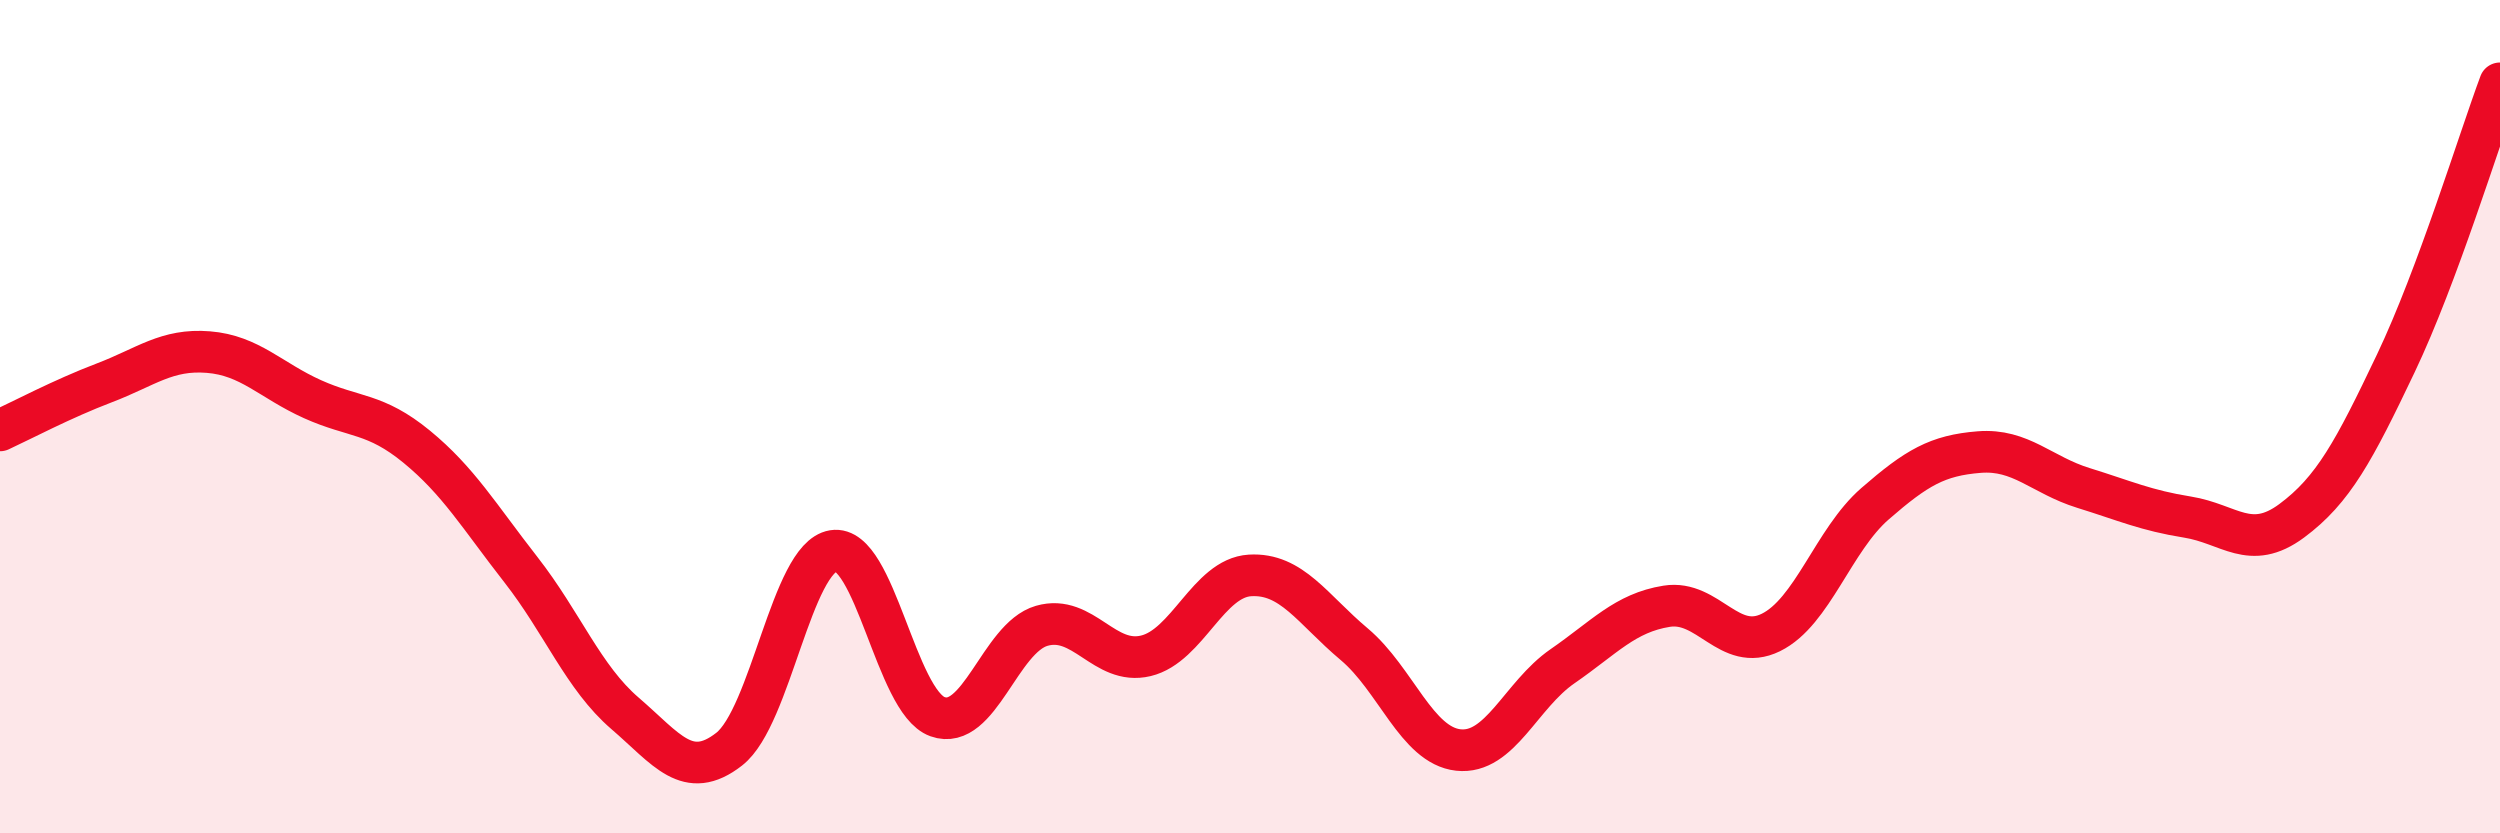 
    <svg width="60" height="20" viewBox="0 0 60 20" xmlns="http://www.w3.org/2000/svg">
      <path
        d="M 0,10.33 C 0.5,10.1 1.5,9.57 2.5,9.19 C 3.5,8.81 4,8.37 5,8.45 C 6,8.53 6.5,9.13 7.5,9.58 C 8.5,10.03 9,9.9 10,10.72 C 11,11.54 11.5,12.39 12.5,13.67 C 13.5,14.95 14,16.26 15,17.12 C 16,17.98 16.5,18.76 17.5,17.98 C 18.5,17.2 19,13.38 20,13.22 C 21,13.06 21.5,16.84 22.5,17.2 C 23.5,17.56 24,15.31 25,15.02 C 26,14.73 26.5,15.98 27.5,15.74 C 28.5,15.5 29,13.87 30,13.81 C 31,13.75 31.5,14.62 32.5,15.46 C 33.5,16.3 34,17.89 35,18 C 36,18.11 36.5,16.68 37.5,15.99 C 38.5,15.3 39,14.71 40,14.55 C 41,14.39 41.5,15.67 42.5,15.18 C 43.5,14.69 44,12.96 45,12.09 C 46,11.22 46.5,10.93 47.5,10.85 C 48.5,10.77 49,11.4 50,11.71 C 51,12.02 51.5,12.25 52.5,12.41 C 53.5,12.57 54,13.24 55,12.5 C 56,11.76 56.5,10.82 57.5,8.72 C 58.5,6.62 59.5,3.34 60,2L60 20L0 20Z"
        fill="#EB0A25"
        opacity="0.1"
        stroke-linecap="round"
        stroke-linejoin="round"
      />
      <path
        d="M 0,10.33 C 0.5,10.1 1.5,9.57 2.5,9.19 C 3.5,8.81 4,8.37 5,8.45 C 6,8.53 6.5,9.13 7.5,9.58 C 8.5,10.03 9,9.9 10,10.72 C 11,11.54 11.5,12.39 12.5,13.67 C 13.5,14.95 14,16.26 15,17.12 C 16,17.98 16.5,18.76 17.5,17.98 C 18.5,17.2 19,13.38 20,13.22 C 21,13.06 21.5,16.84 22.5,17.2 C 23.5,17.56 24,15.31 25,15.02 C 26,14.73 26.5,15.98 27.5,15.74 C 28.5,15.5 29,13.87 30,13.81 C 31,13.75 31.5,14.62 32.5,15.46 C 33.5,16.3 34,17.89 35,18 C 36,18.11 36.5,16.68 37.5,15.99 C 38.5,15.3 39,14.71 40,14.55 C 41,14.39 41.5,15.67 42.5,15.18 C 43.5,14.69 44,12.96 45,12.09 C 46,11.22 46.5,10.93 47.5,10.85 C 48.5,10.77 49,11.4 50,11.71 C 51,12.02 51.5,12.25 52.5,12.41 C 53.5,12.57 54,13.24 55,12.5 C 56,11.76 56.5,10.82 57.5,8.72 C 58.5,6.62 59.5,3.34 60,2"
        stroke="#EB0A25"
        stroke-width="1"
        fill="none"
        stroke-linecap="round"
        stroke-linejoin="round"
      />
    </svg>
  